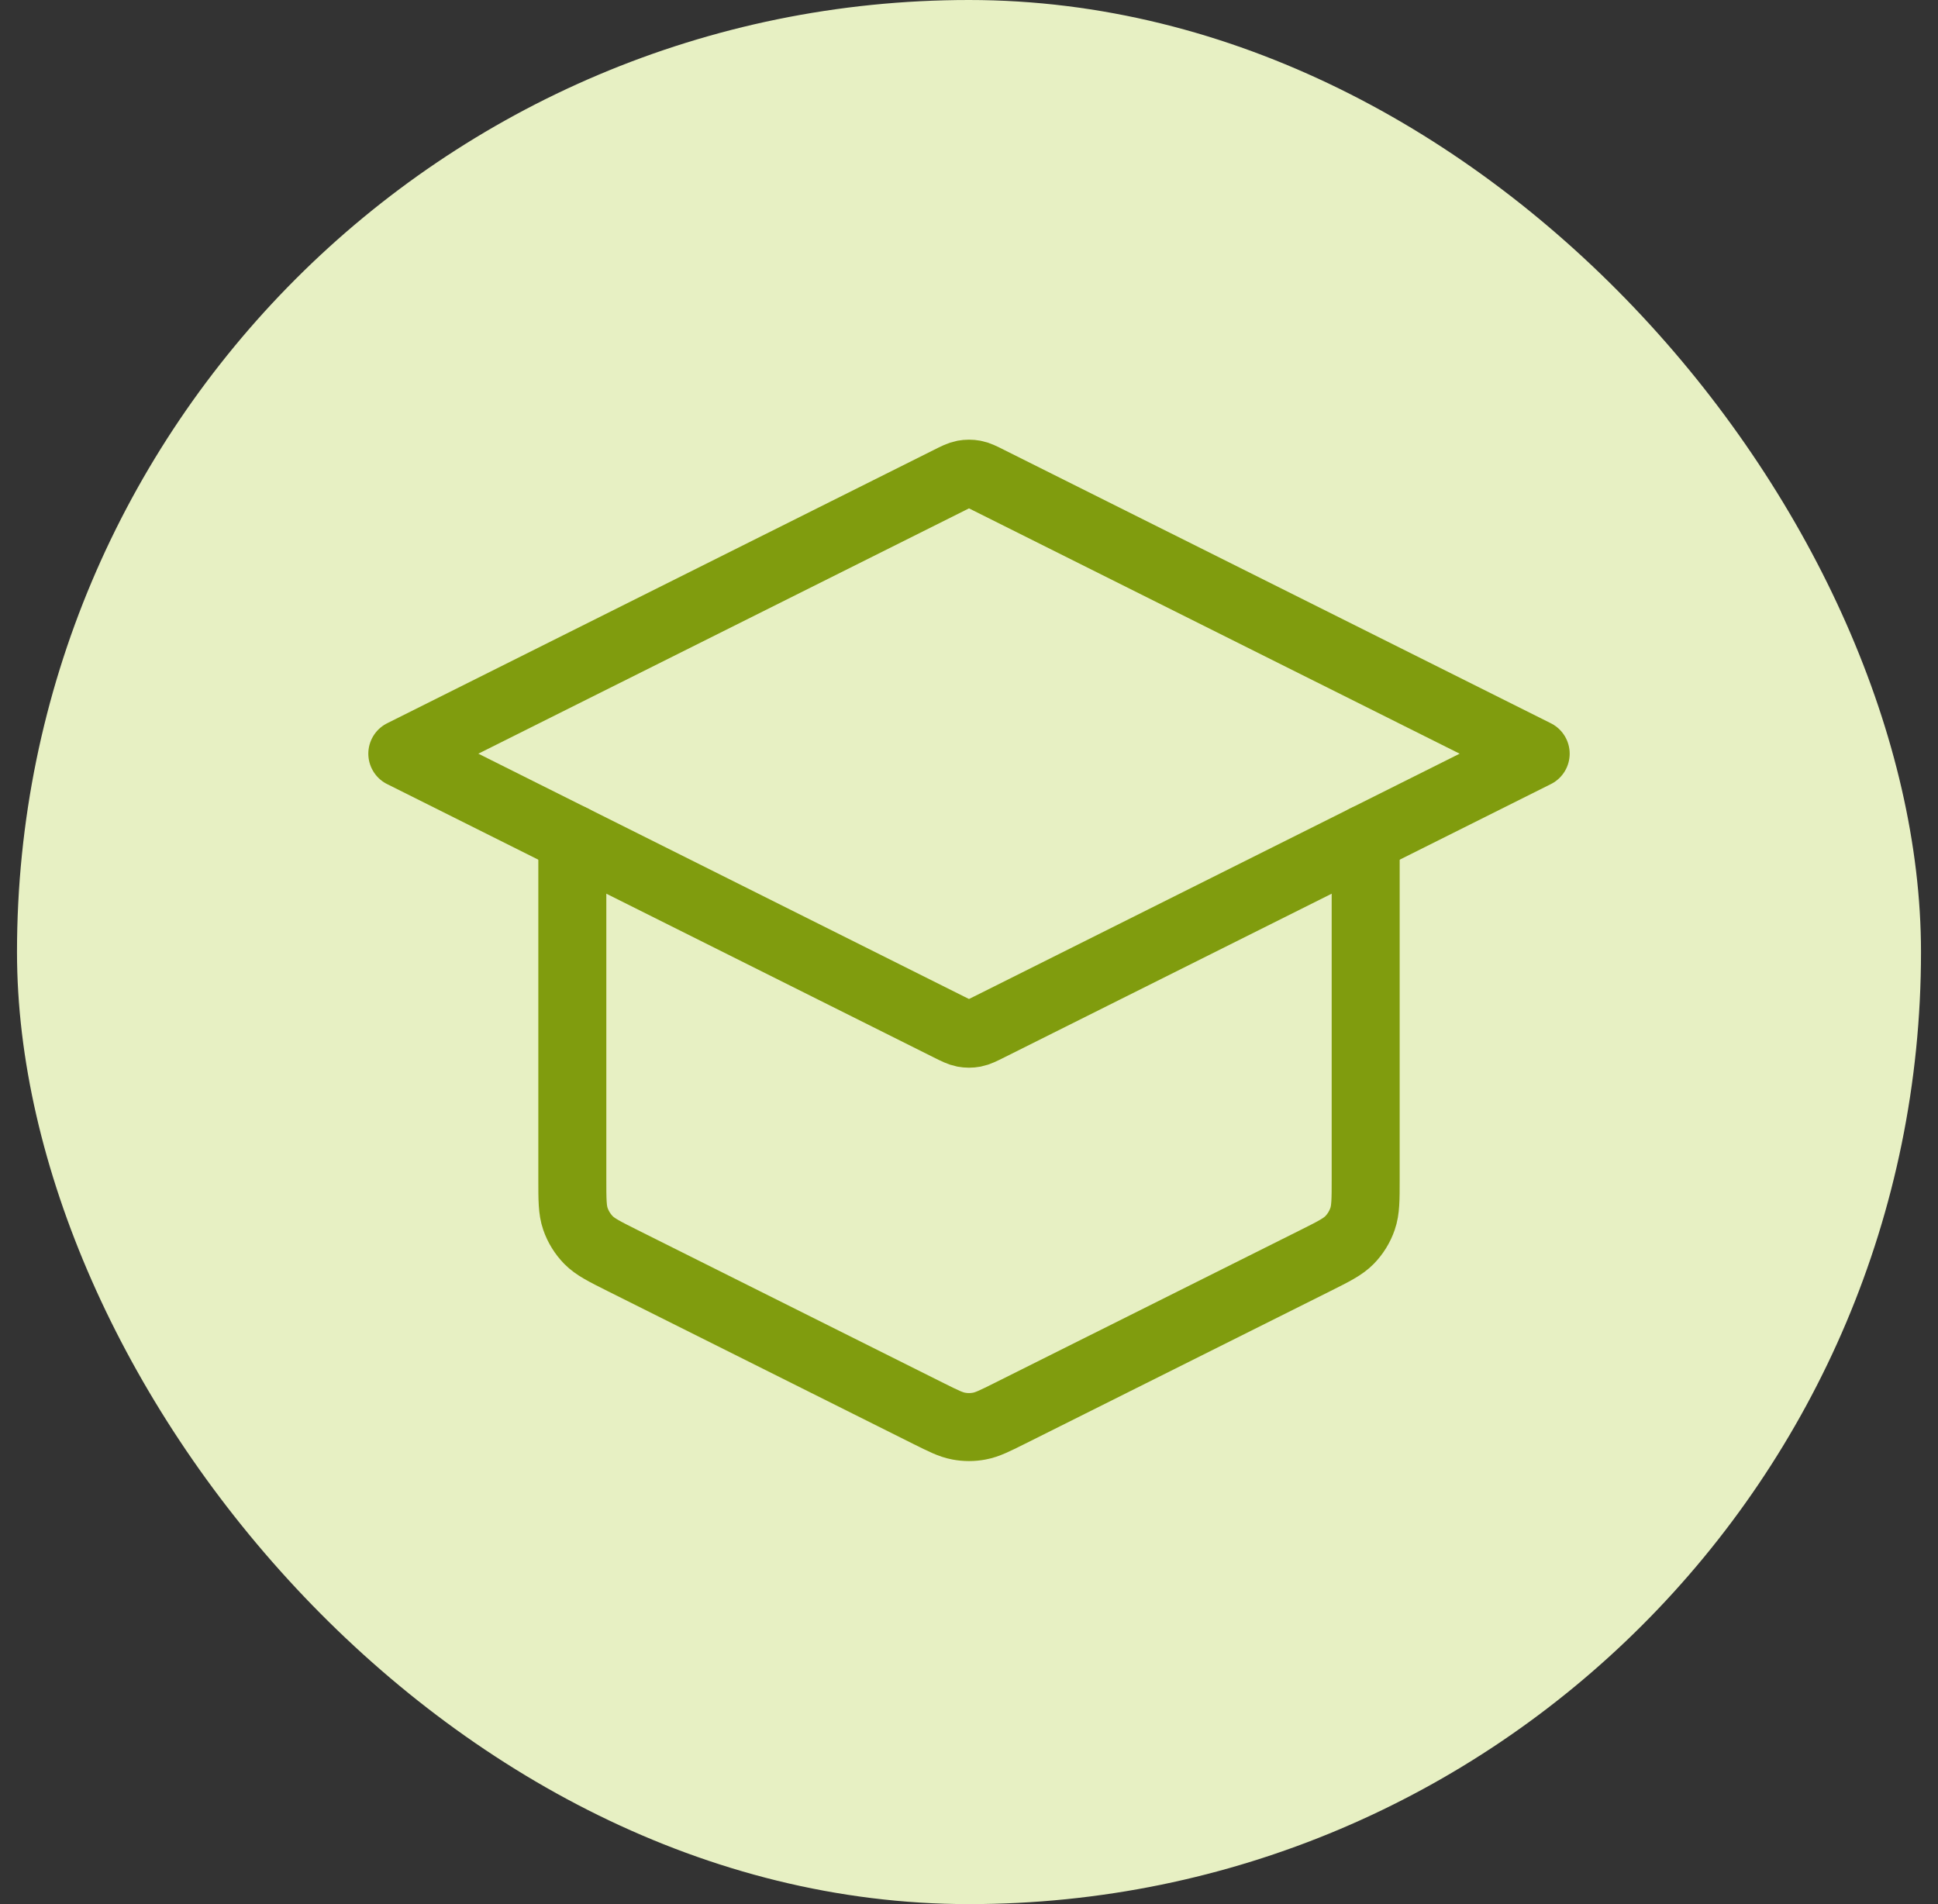 <svg width="57" height="56" viewBox="0 0 57 56" fill="none" xmlns="http://www.w3.org/2000/svg">
<rect x="0" y="0" width="57" height="56" fill="#333333" stroke="none"/>
<rect x="0.5" width="56" height="56" rx="28" fill="#E7F0C3"/>
<path d="M16.833 24.667V34.685C16.833 35.284 16.833 35.583 16.924 35.847C17.005 36.08 17.136 36.293 17.309 36.47C17.505 36.669 17.772 36.803 18.307 37.071L27.307 41.571C27.745 41.789 27.963 41.898 28.193 41.941C28.396 41.98 28.604 41.98 28.807 41.941C29.037 41.898 29.255 41.789 29.692 41.571L38.693 37.071C39.228 36.803 39.495 36.669 39.691 36.47C39.864 36.293 39.995 36.08 40.075 35.847C40.167 35.583 40.167 35.284 40.167 34.685V24.667" stroke="#809C0E" stroke-width="2" stroke-linecap="round" stroke-linejoin="round"/>
<path d="M29.096 14.131C28.878 14.021 28.768 13.967 28.654 13.945C28.552 13.926 28.448 13.926 28.346 13.945C28.232 13.967 28.122 14.021 27.904 14.131L11.833 22.166L27.904 30.201C28.122 30.31 28.232 30.365 28.346 30.387C28.448 30.406 28.552 30.406 28.654 30.387C28.768 30.365 28.878 30.31 29.096 30.201L45.167 22.166L29.096 14.131Z" stroke="#809C0E" stroke-width="2" stroke-linecap="round" stroke-linejoin="round"/>
</svg>
